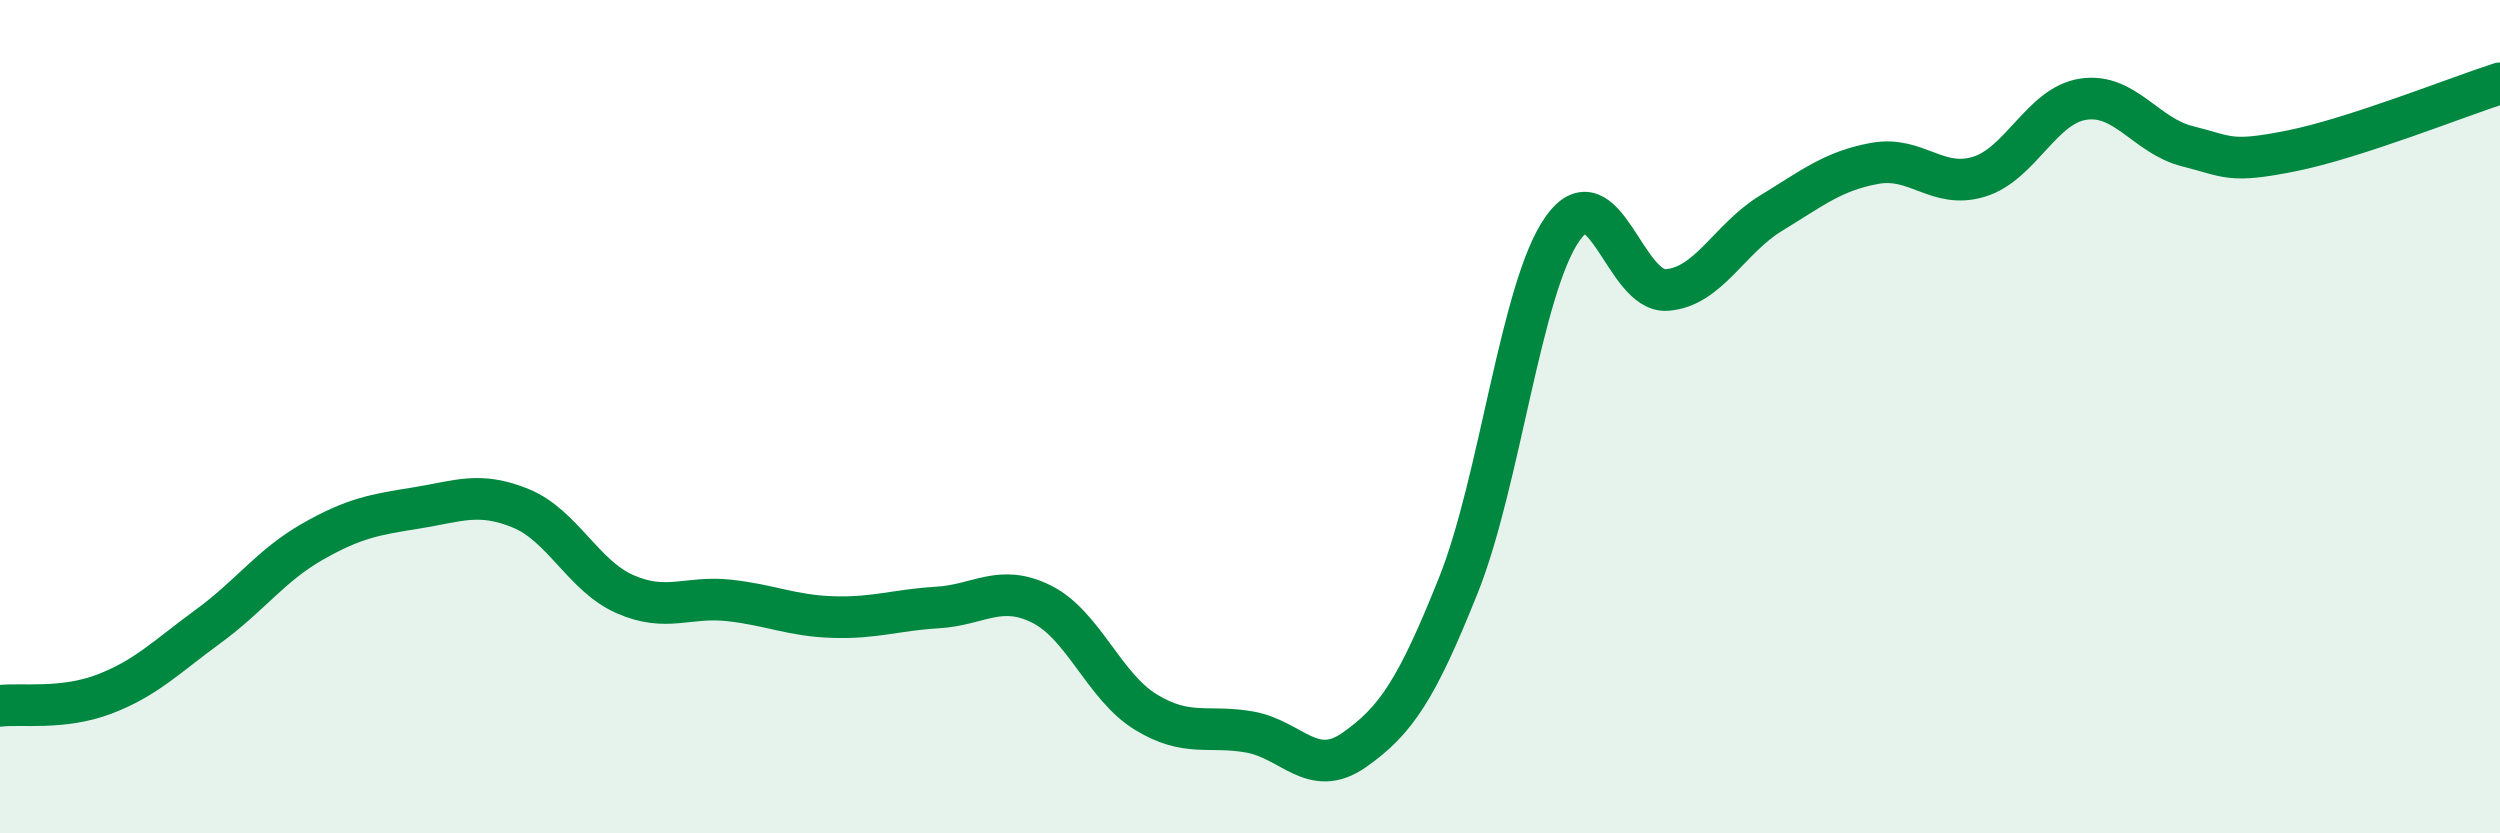 
    <svg width="60" height="20" viewBox="0 0 60 20" xmlns="http://www.w3.org/2000/svg">
      <path
        d="M 0,16.94 C 0.5,16.88 1.5,17.04 2.5,16.66 C 3.5,16.28 4,15.76 5,15.03 C 6,14.3 6.5,13.57 7.5,13 C 8.5,12.43 9,12.35 10,12.19 C 11,12.03 11.5,11.79 12.5,12.2 C 13.5,12.61 14,13.82 15,14.26 C 16,14.7 16.5,14.3 17.5,14.41 C 18.5,14.52 19,14.78 20,14.81 C 21,14.84 21.5,14.64 22.5,14.58 C 23.5,14.52 24,14 25,14.5 C 26,15 26.5,16.48 27.5,17.09 C 28.5,17.7 29,17.39 30,17.57 C 31,17.75 31.5,18.7 32.5,18 C 33.5,17.3 34,16.55 35,14.05 C 36,11.55 36.5,6.91 37.5,5.49 C 38.5,4.07 39,7.03 40,6.96 C 41,6.89 41.5,5.73 42.5,5.12 C 43.5,4.51 44,4.1 45,3.92 C 46,3.74 46.5,4.55 47.5,4.24 C 48.5,3.93 49,2.53 50,2.38 C 51,2.23 51.5,3.26 52.5,3.51 C 53.5,3.76 53.5,3.92 55,3.62 C 56.5,3.32 59,2.32 60,2L60 20L0 20Z"
        fill="#008740"
        opacity="0.1"
        stroke-linecap="round"
        stroke-linejoin="round"
      />
      <path
        d="M 0,16.94 C 0.5,16.88 1.5,17.04 2.5,16.66 C 3.5,16.28 4,15.76 5,15.03 C 6,14.3 6.5,13.57 7.5,13 C 8.5,12.43 9,12.35 10,12.19 C 11,12.03 11.5,11.79 12.5,12.2 C 13.5,12.61 14,13.82 15,14.26 C 16,14.7 16.5,14.3 17.5,14.41 C 18.5,14.52 19,14.78 20,14.81 C 21,14.84 21.5,14.64 22.5,14.58 C 23.5,14.52 24,14 25,14.5 C 26,15 26.5,16.48 27.5,17.09 C 28.5,17.7 29,17.39 30,17.57 C 31,17.75 31.5,18.7 32.5,18 C 33.5,17.3 34,16.55 35,14.05 C 36,11.55 36.5,6.91 37.5,5.49 C 38.5,4.07 39,7.03 40,6.96 C 41,6.89 41.5,5.73 42.5,5.12 C 43.5,4.51 44,4.1 45,3.92 C 46,3.74 46.5,4.55 47.5,4.24 C 48.5,3.93 49,2.53 50,2.38 C 51,2.23 51.5,3.26 52.5,3.51 C 53.5,3.76 53.5,3.92 55,3.62 C 56.5,3.32 59,2.32 60,2"
        stroke="#008740"
        stroke-width="1"
        fill="none"
        stroke-linecap="round"
        stroke-linejoin="round"
      />
    </svg>
  